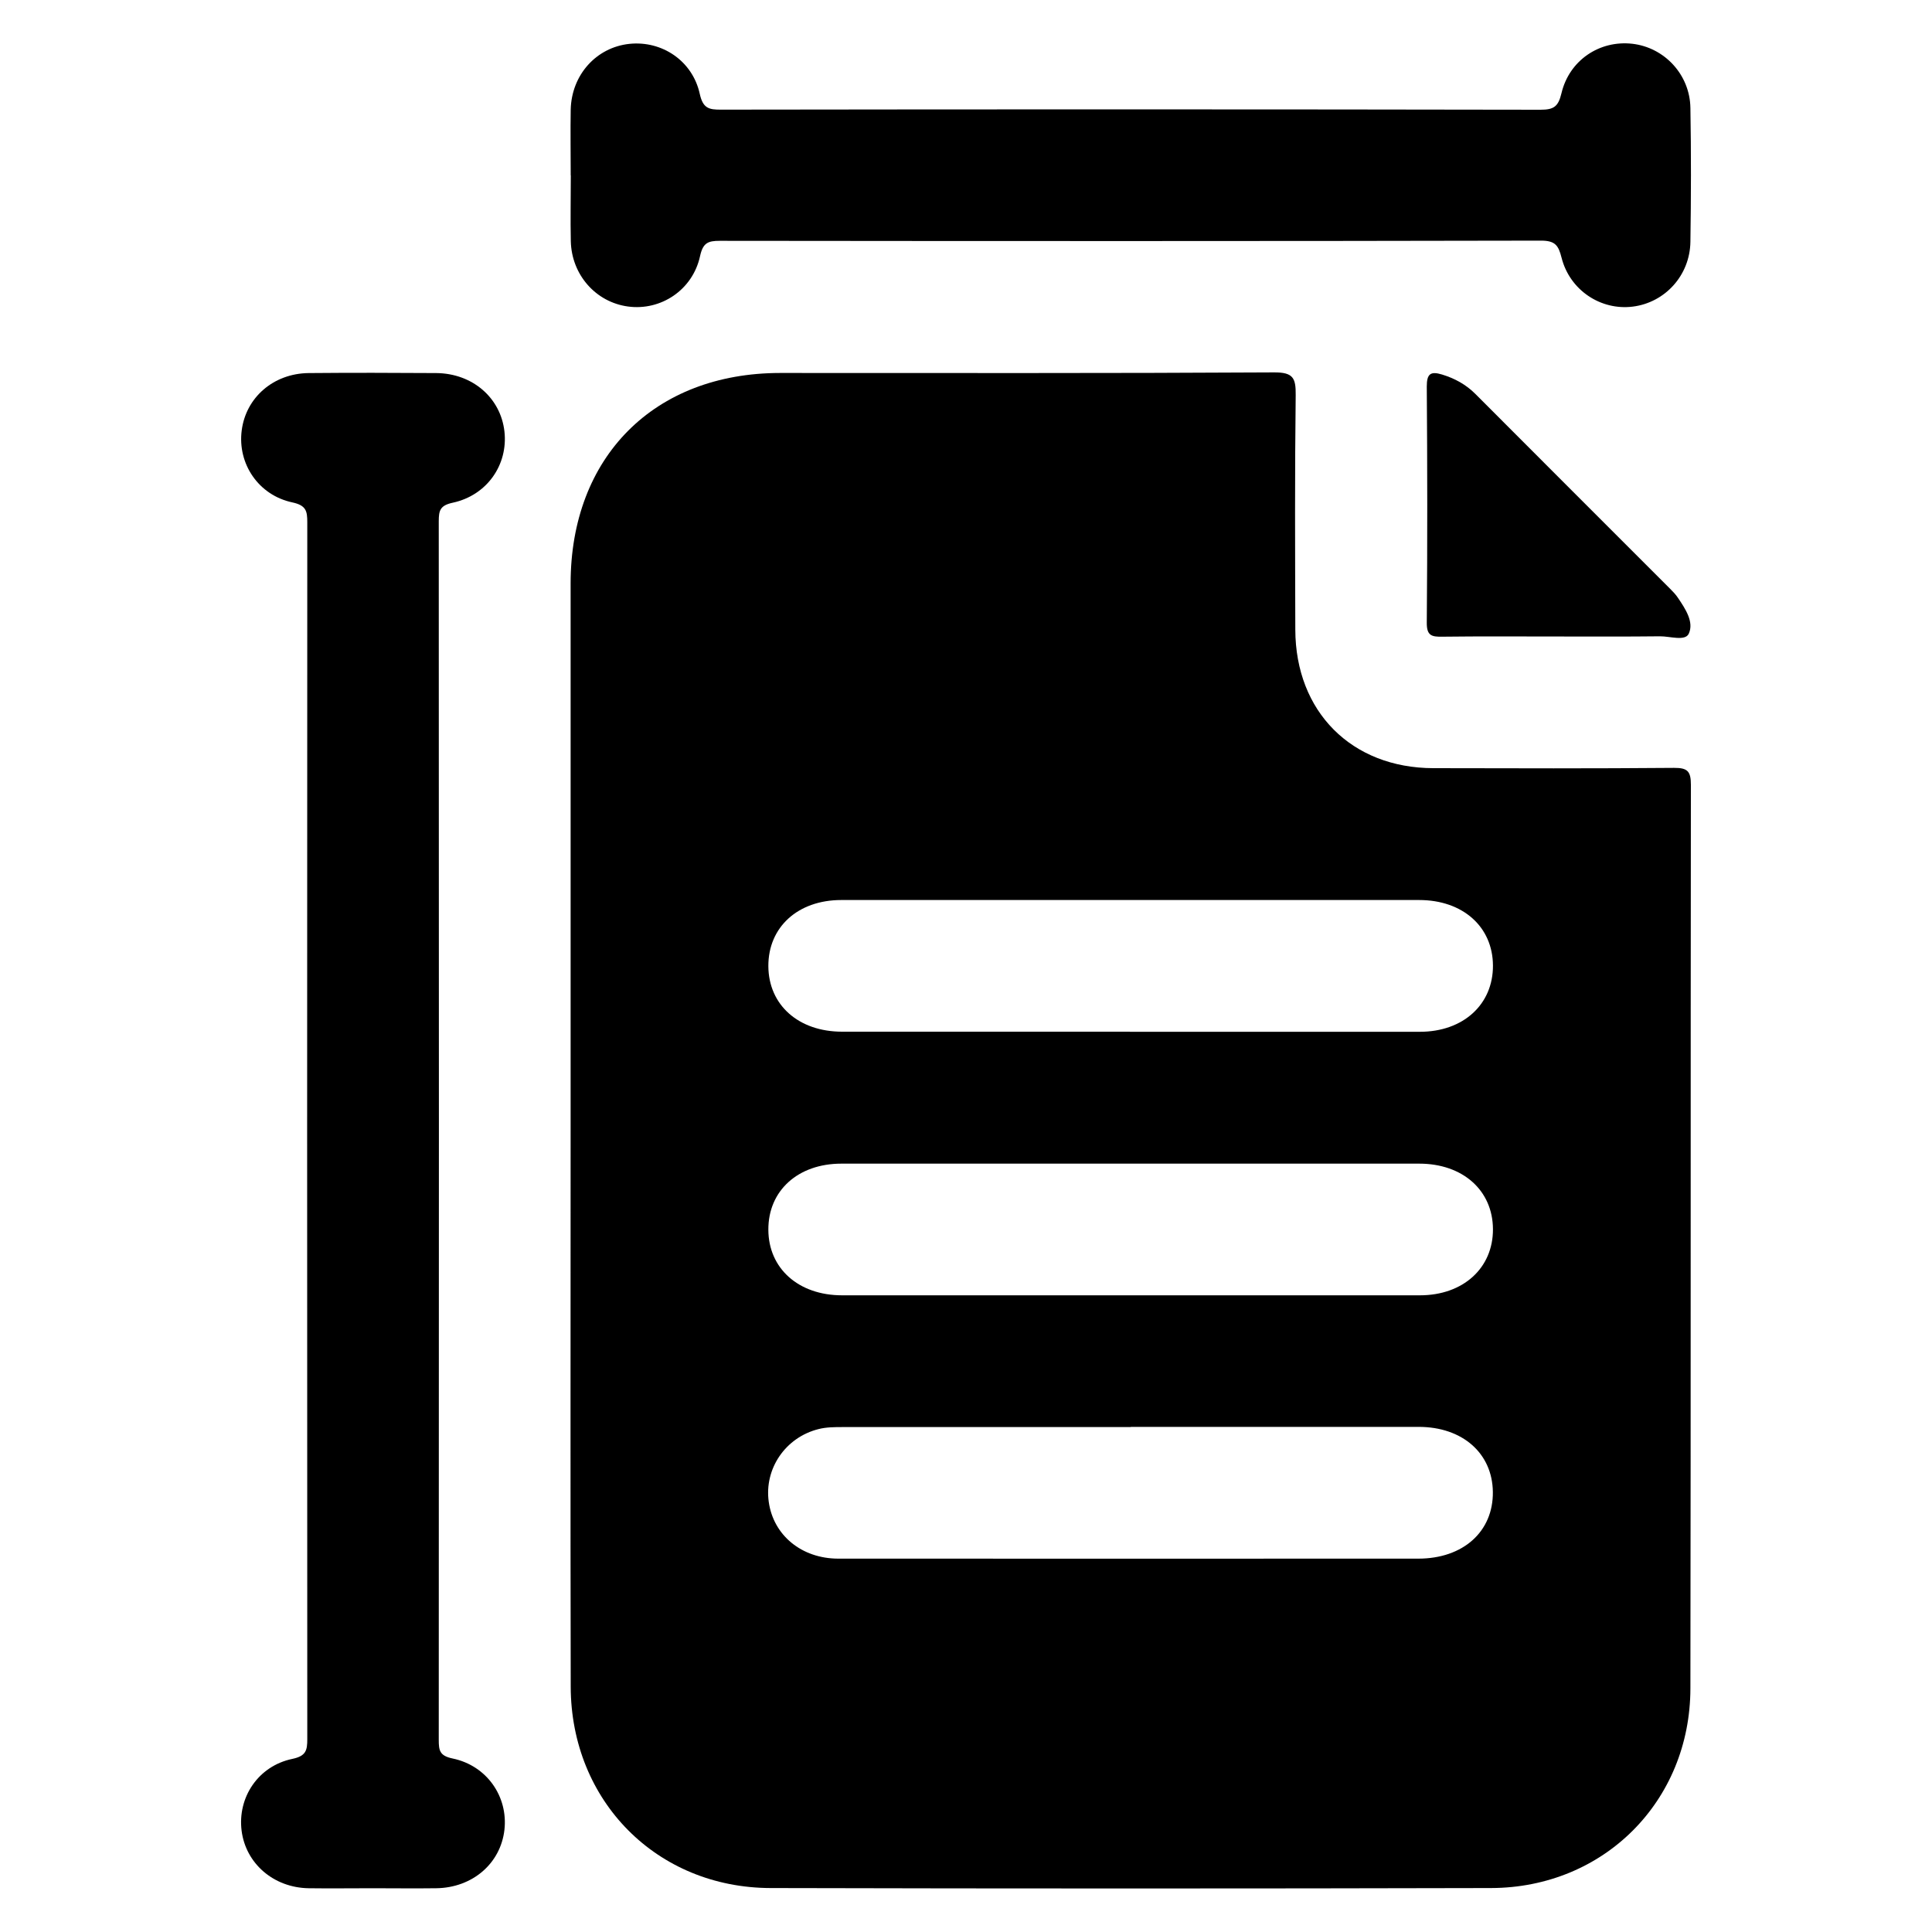 <svg xmlns="http://www.w3.org/2000/svg" id="Layer_1" viewBox="0 0 200 200"><path d="M59.07,117.08c0-18.89,0-37.79,0-56.68,0-13.1,8.64-21.78,21.68-21.79,17.05,0,34.09.04,51.14-.06,1.97-.01,2.26.57,2.24,2.34-.1,8.1-.06,16.19-.04,24.29.02,8.49,5.82,14.32,14.28,14.34,8.31.02,16.62.04,24.93-.03,1.4-.01,1.74.36,1.74,1.75-.04,31.18,0,62.36-.05,93.54-.02,11.69-8.97,20.64-20.64,20.67-24.86.06-49.72.06-74.58,0-11.78-.03-20.66-9.01-20.69-20.84-.04-19.18-.01-38.35-.01-57.53ZM116.97,106.81c10.01,0,20.01,0,30.02,0,4.48,0,7.58-2.83,7.56-6.86-.02-4.01-3.12-6.78-7.64-6.78-19.94,0-39.88,0-59.82,0-4.5,0-7.57,2.81-7.55,6.85.02,4.01,3.12,6.78,7.63,6.78,9.93,0,19.87,0,29.8,0ZM116.97,134.09c10.01,0,20.01,0,30.02,0,4.48,0,7.58-2.83,7.56-6.85-.02-4.01-3.12-6.78-7.63-6.78-19.94,0-39.88,0-59.82,0-4.5,0-7.58,2.8-7.56,6.84.01,4.01,3.12,6.79,7.63,6.79,9.93,0,19.87,0,29.8,0ZM117.06,147.73c-9.93,0-19.87,0-29.8,0-.84,0-1.72,0-2.53.21-3.43.86-5.63,4.11-5.15,7.53.48,3.46,3.4,5.88,7.21,5.88,20.01.01,40.02,0,60.03,0,4.65,0,7.77-2.81,7.72-6.91-.05-4-3.15-6.73-7.68-6.73-9.93,0-19.87,0-29.8,0Z"></path><path d="M38.56,195.47c-2.2,0-4.4.03-6.61,0-3.63-.06-6.51-2.56-6.94-5.96-.43-3.44,1.71-6.69,5.25-7.43,1.43-.3,1.55-.89,1.55-2.06-.02-41.98-.02-83.96,0-125.94,0-1.17-.11-1.76-1.54-2.07-3.53-.75-5.69-4.02-5.25-7.44.43-3.42,3.29-5.91,6.93-5.95,4.4-.04,8.81-.03,13.21,0,3.75.03,6.67,2.56,7.06,6.05.38,3.43-1.79,6.6-5.35,7.37-1.31.28-1.45.8-1.45,1.92.02,42.05.02,84.1,0,126.15,0,1.1.09,1.65,1.44,1.93,3.55.74,5.74,3.95,5.36,7.37-.39,3.49-3.31,6.01-7.06,6.06-2.2.03-4.4,0-6.61,0Z"></path><path d="M59.08,18.17c0-2.27-.04-4.55,0-6.82.08-3.6,2.65-6.45,6.08-6.81,3.36-.35,6.53,1.75,7.28,5.18.33,1.49.93,1.64,2.22,1.63,28.27-.04,56.54-.04,84.81.01,1.39,0,1.84-.33,2.17-1.7.81-3.43,3.95-5.51,7.33-5.13,3.33.38,5.97,3.19,6.02,6.65.08,4.62.07,9.23,0,13.85-.05,3.48-2.63,6.29-5.96,6.71-3.32.42-6.53-1.7-7.38-5.07-.32-1.26-.65-1.76-2.12-1.76-28.34.06-56.68.05-85.02.02-1.21,0-1.74.2-2.04,1.58-.76,3.51-4.06,5.68-7.46,5.22-3.33-.45-5.84-3.28-5.92-6.76-.05-2.27,0-4.55,0-6.82Z"></path><path d="M161.21,65.89c-3.97,0-7.94-.03-11.91.02-1.1.02-1.61-.11-1.6-1.44.07-8.15.06-16.31,0-24.46,0-1.32.39-1.6,1.58-1.24,1.31.4,2.47,1.03,3.45,2.01,6.71,6.73,13.43,13.44,20.15,20.16.3.3.6.61.83.96.76,1.13,1.67,2.49,1.11,3.7-.37.8-1.95.26-2.98.27-3.54.04-7.09.02-10.64.02Z"></path></svg>